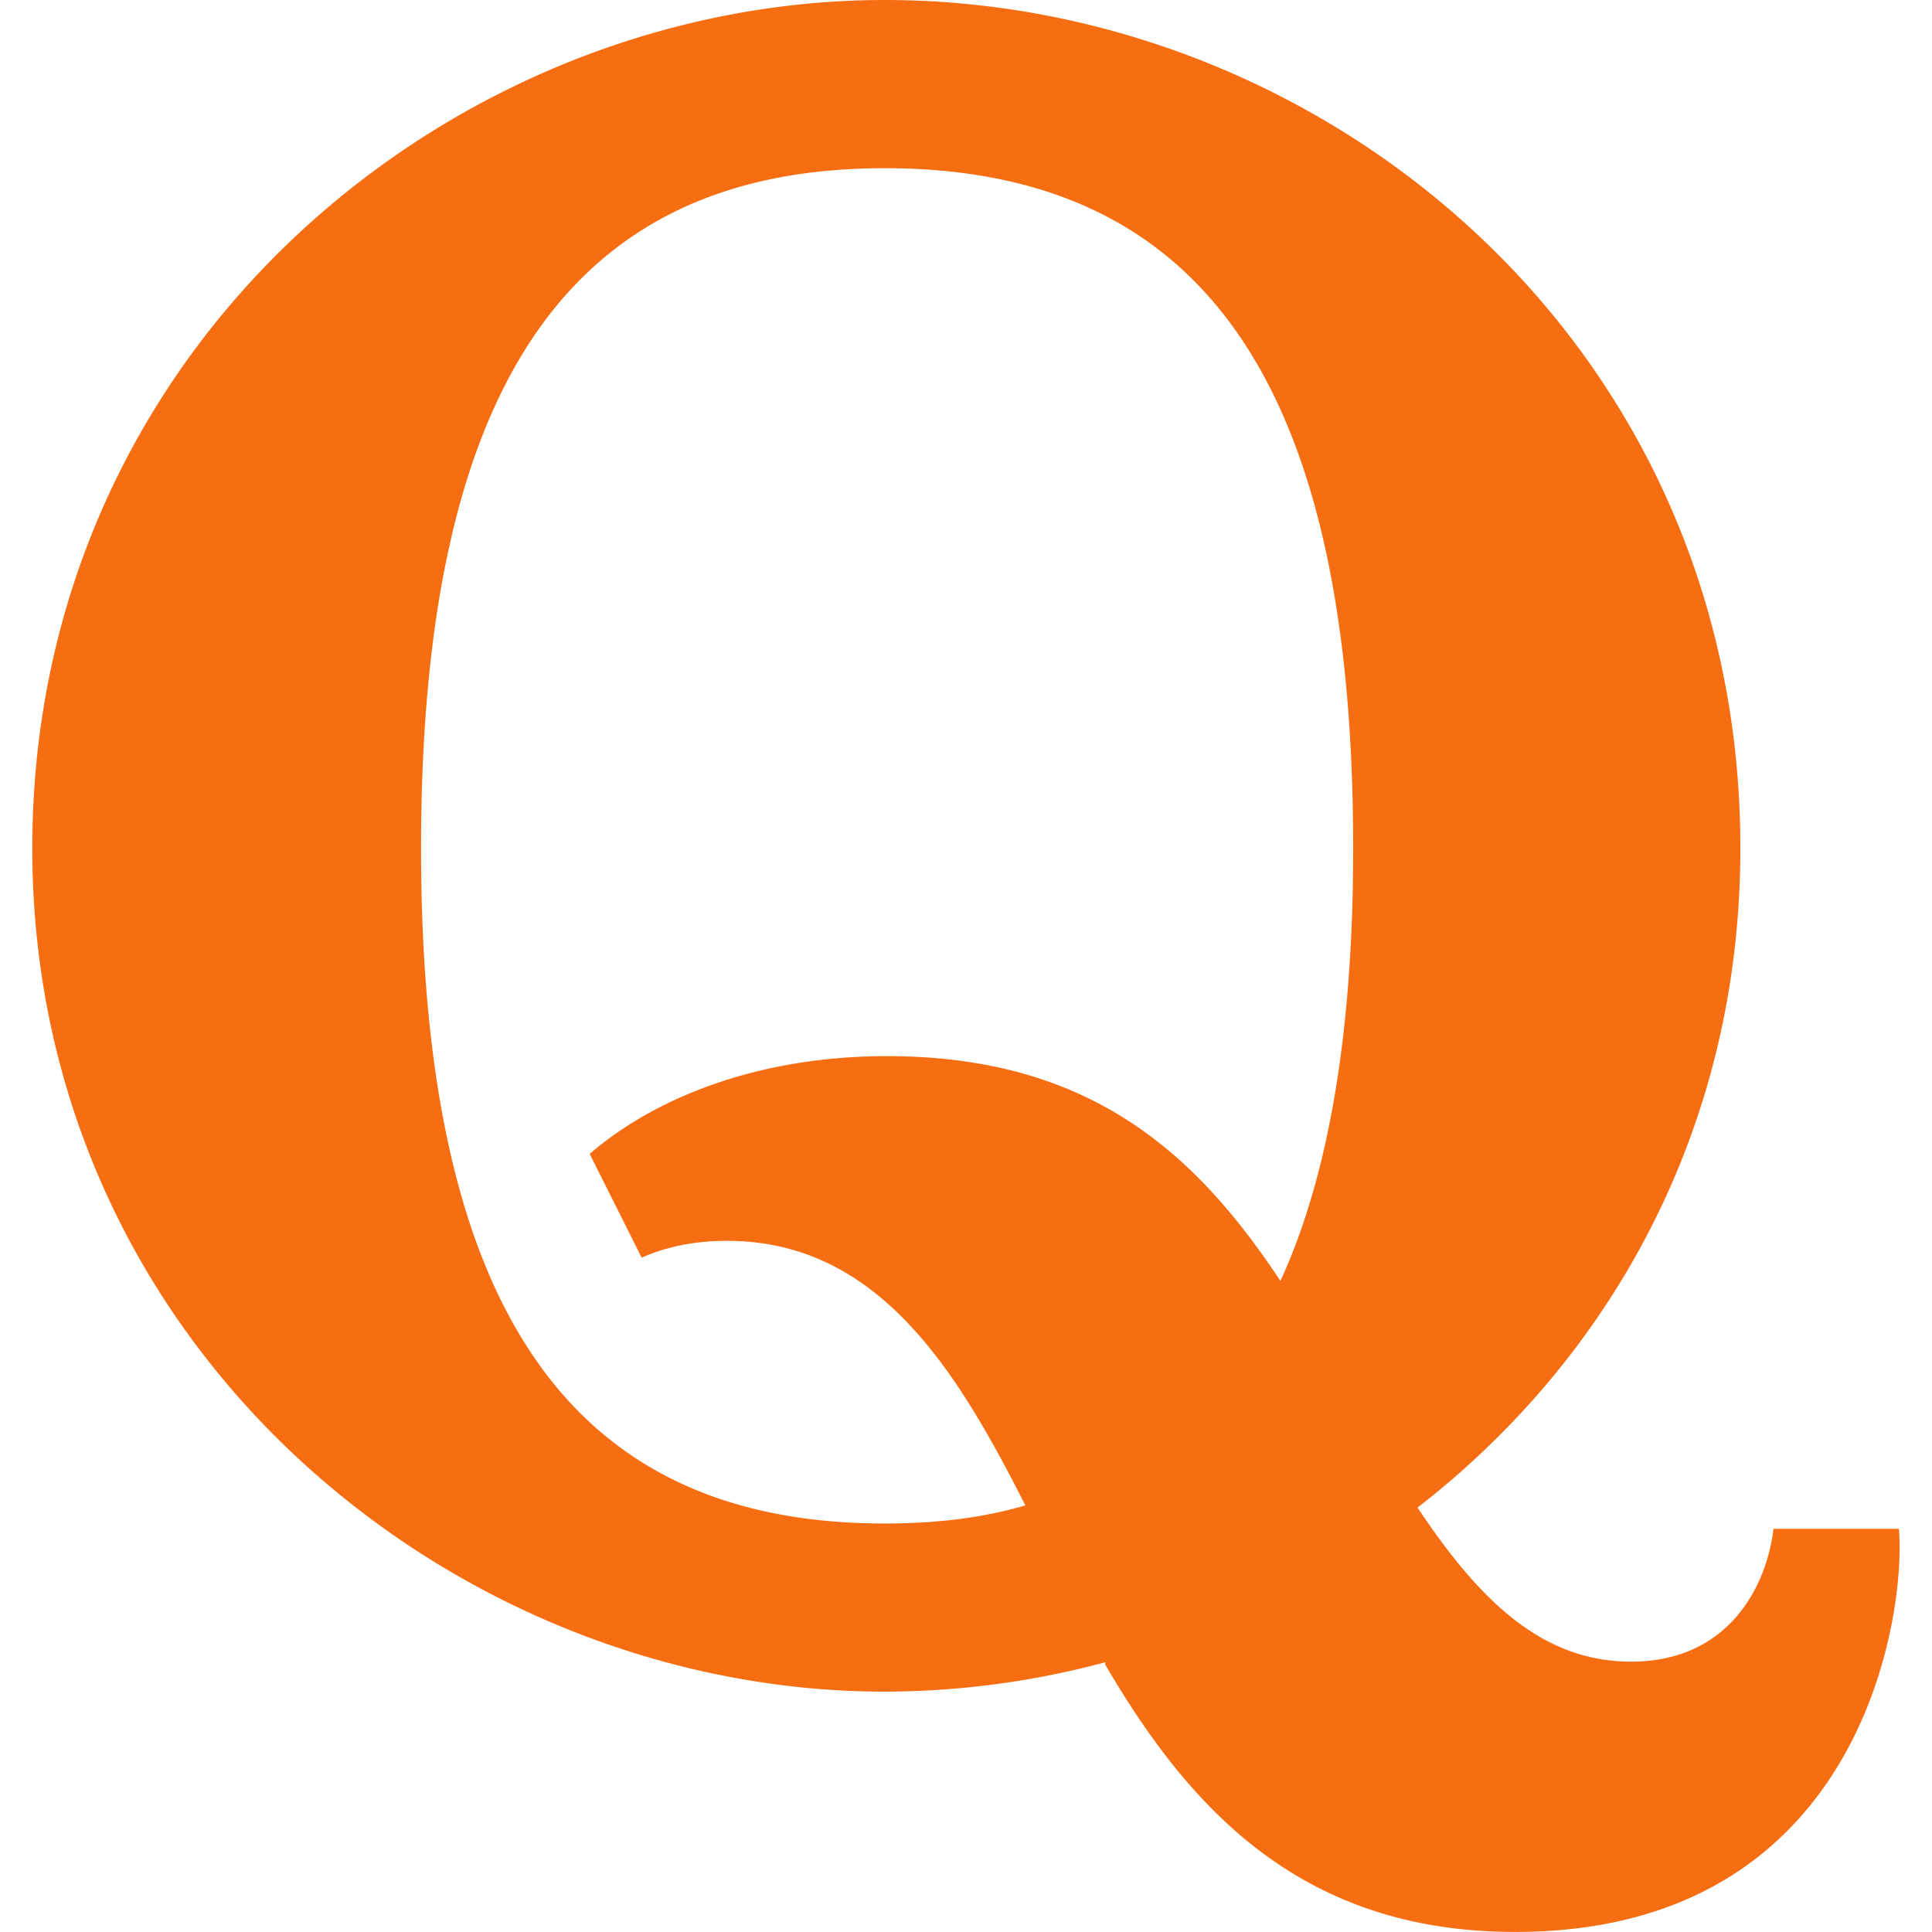 <?xml version="1.0" standalone="no"?><!DOCTYPE svg PUBLIC "-//W3C//DTD SVG 1.1//EN" "http://www.w3.org/Graphics/SVG/1.1/DTD/svg11.dtd"><svg t="1743173211932" class="icon" viewBox="0 0 1024 1024" version="1.1" xmlns="http://www.w3.org/2000/svg" p-id="7173" xmlns:xlink="http://www.w3.org/1999/xlink" width="100" height="100"><path d="M543.488 797.92c-35.456-69.76-77.024-140.256-158.208-140.256-15.456 0-31.008 2.592-45.184 8.928l-27.552-55.008c33.536-28.928 87.808-51.808 157.568-51.808 108.544 0 164.32 52.448 208.544 119.136 26.144-56.96 38.56-133.984 38.56-229.344 0-238.176-74.4-360.416-248.416-360.416-171.424 0-245.632 122.24-245.632 360.416 0 236.928 74.208 357.92 245.632 357.92 27.296 0 52.064-2.944 74.656-9.6z m42.496 83.072a454.208 454.208 0 0 1-117.024 15.616c-228.352 0-451.84-182.144-451.84-447.072C17.152 182.24 240.608 0 468.96 0c232.16 0 453.472 180.832 453.472 449.568 0 149.504-69.76 270.976-171.104 349.472 32.608 48.992 65.824 81.664 113.152 81.664 51.168 0 71.68-39.04 75.52-70.368h66.432c3.936 41.568-17.152 213.632-203.36 213.632-113.152 0-172.672-65.184-217.44-141.984z" fill="#f76e12" p-id="7174"></path></svg>